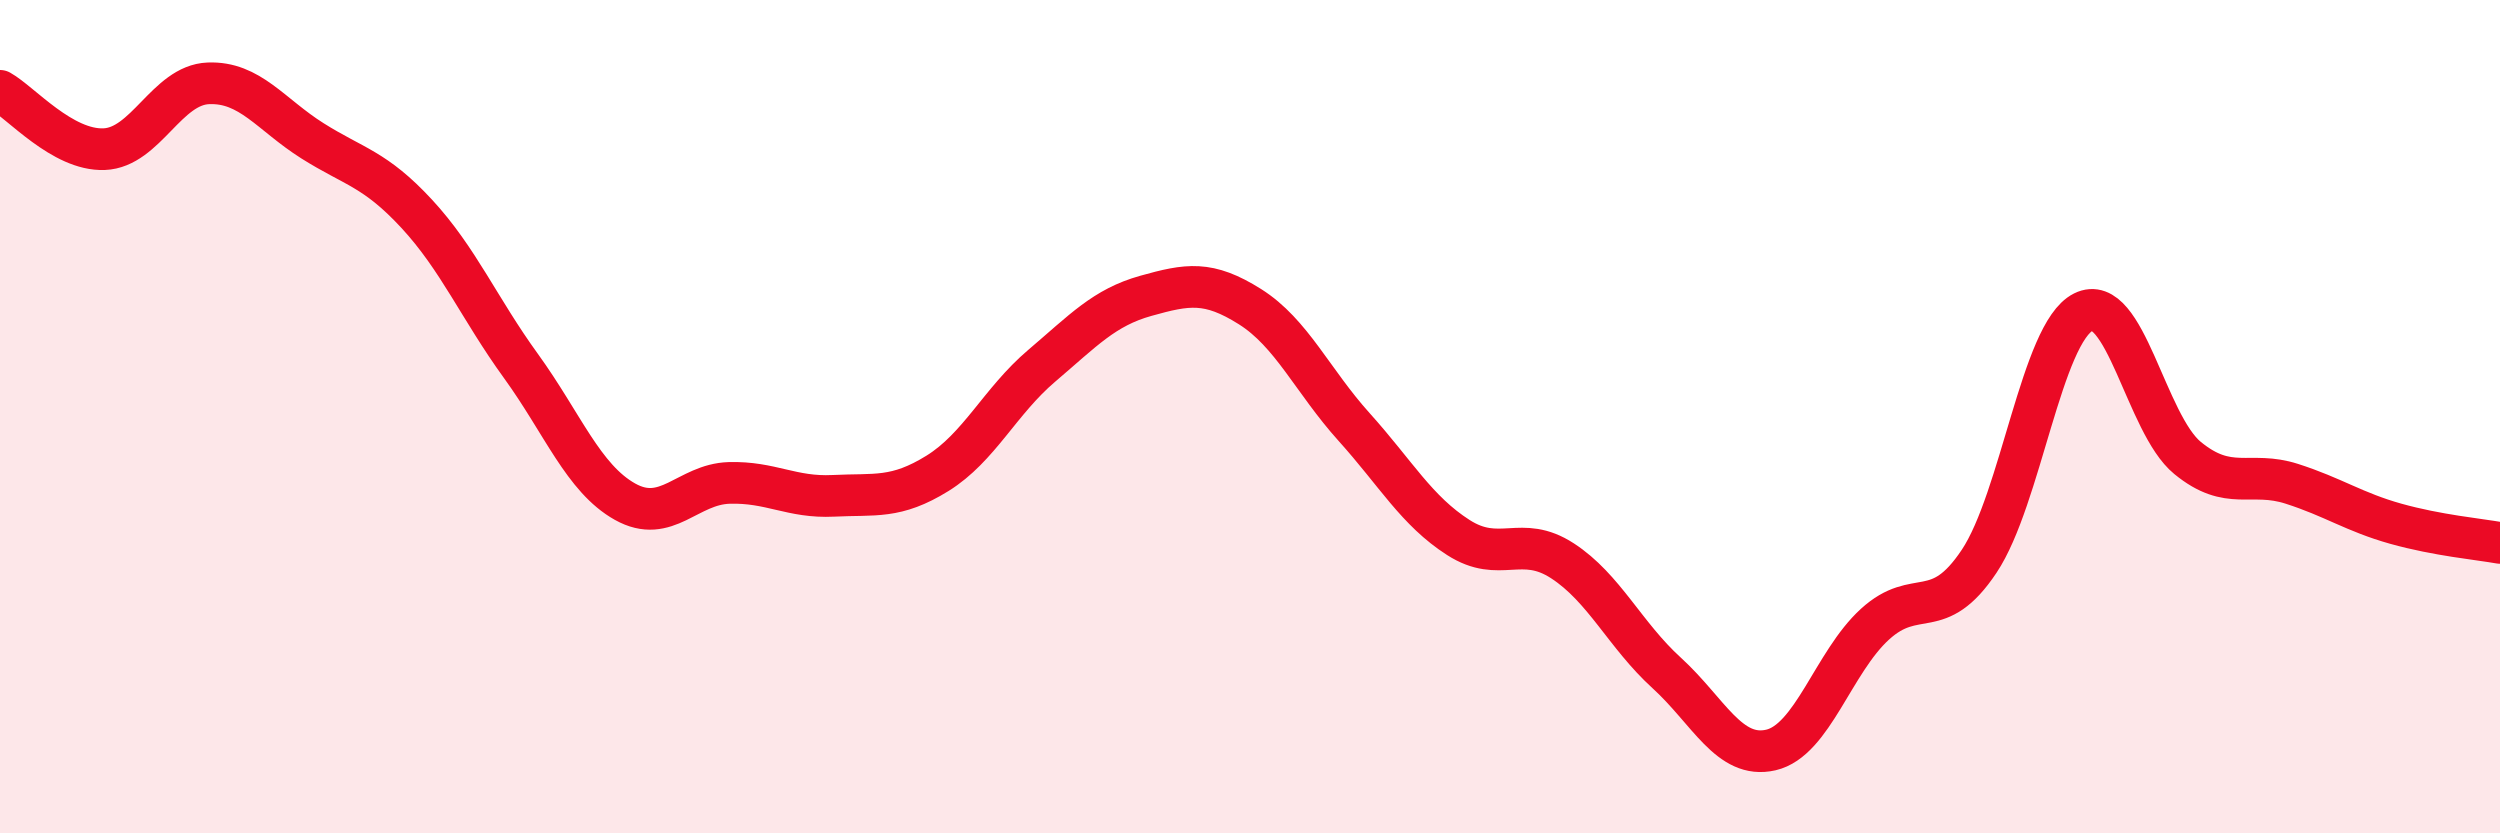 
    <svg width="60" height="20" viewBox="0 0 60 20" xmlns="http://www.w3.org/2000/svg">
      <path
        d="M 0,2.18 C 0.5,2.46 1.5,3.62 2.5,3.58 C 3.5,3.54 4,2.04 5,2 C 6,1.96 6.5,2.75 7.5,3.38 C 8.5,4.01 9,4.05 10,5.13 C 11,6.21 11.5,7.4 12.5,8.78 C 13.5,10.16 14,11.48 15,12.04 C 16,12.6 16.5,11.62 17.5,11.59 C 18.5,11.56 19,11.95 20,11.9 C 21,11.85 21.5,11.98 22.5,11.36 C 23.5,10.74 24,9.63 25,8.78 C 26,7.93 26.5,7.38 27.5,7.1 C 28.5,6.82 29,6.73 30,7.36 C 31,7.99 31.5,9.14 32.5,10.25 C 33.5,11.36 34,12.26 35,12.9 C 36,13.54 36.5,12.81 37.5,13.46 C 38.5,14.11 39,15.24 40,16.15 C 41,17.06 41.5,18.23 42.5,18 C 43.5,17.77 44,15.89 45,14.98 C 46,14.07 46.5,14.97 47.5,13.47 C 48.5,11.97 49,7.99 50,7.49 C 51,6.99 51.5,10.17 52.5,10.99 C 53.5,11.81 54,11.29 55,11.61 C 56,11.93 56.5,12.29 57.5,12.57 C 58.5,12.85 59.5,12.94 60,13.03L60 20L0 20Z"
        fill="#EB0A25"
        opacity="0.1"
        stroke-linecap="round"
        stroke-linejoin="round"
      />
      <path
        d="M 0,2.18 C 0.5,2.46 1.5,3.62 2.5,3.58 C 3.5,3.54 4,2.04 5,2 C 6,1.96 6.5,2.75 7.5,3.38 C 8.5,4.01 9,4.05 10,5.13 C 11,6.21 11.5,7.4 12.5,8.78 C 13.5,10.16 14,11.48 15,12.04 C 16,12.6 16.5,11.62 17.5,11.59 C 18.5,11.56 19,11.95 20,11.9 C 21,11.85 21.5,11.98 22.5,11.36 C 23.5,10.74 24,9.63 25,8.78 C 26,7.93 26.5,7.38 27.5,7.1 C 28.5,6.82 29,6.73 30,7.36 C 31,7.99 31.5,9.14 32.5,10.25 C 33.5,11.36 34,12.26 35,12.9 C 36,13.54 36.5,12.81 37.5,13.46 C 38.5,14.11 39,15.24 40,16.15 C 41,17.06 41.5,18.23 42.5,18 C 43.5,17.77 44,15.89 45,14.98 C 46,14.07 46.5,14.97 47.5,13.47 C 48.5,11.97 49,7.99 50,7.49 C 51,6.99 51.5,10.17 52.5,10.99 C 53.5,11.81 54,11.29 55,11.61 C 56,11.93 56.5,12.29 57.5,12.57 C 58.5,12.85 59.5,12.94 60,13.03"
        stroke="#EB0A25"
        stroke-width="1"
        fill="none"
        stroke-linecap="round"
        stroke-linejoin="round"
      />
    </svg>
  